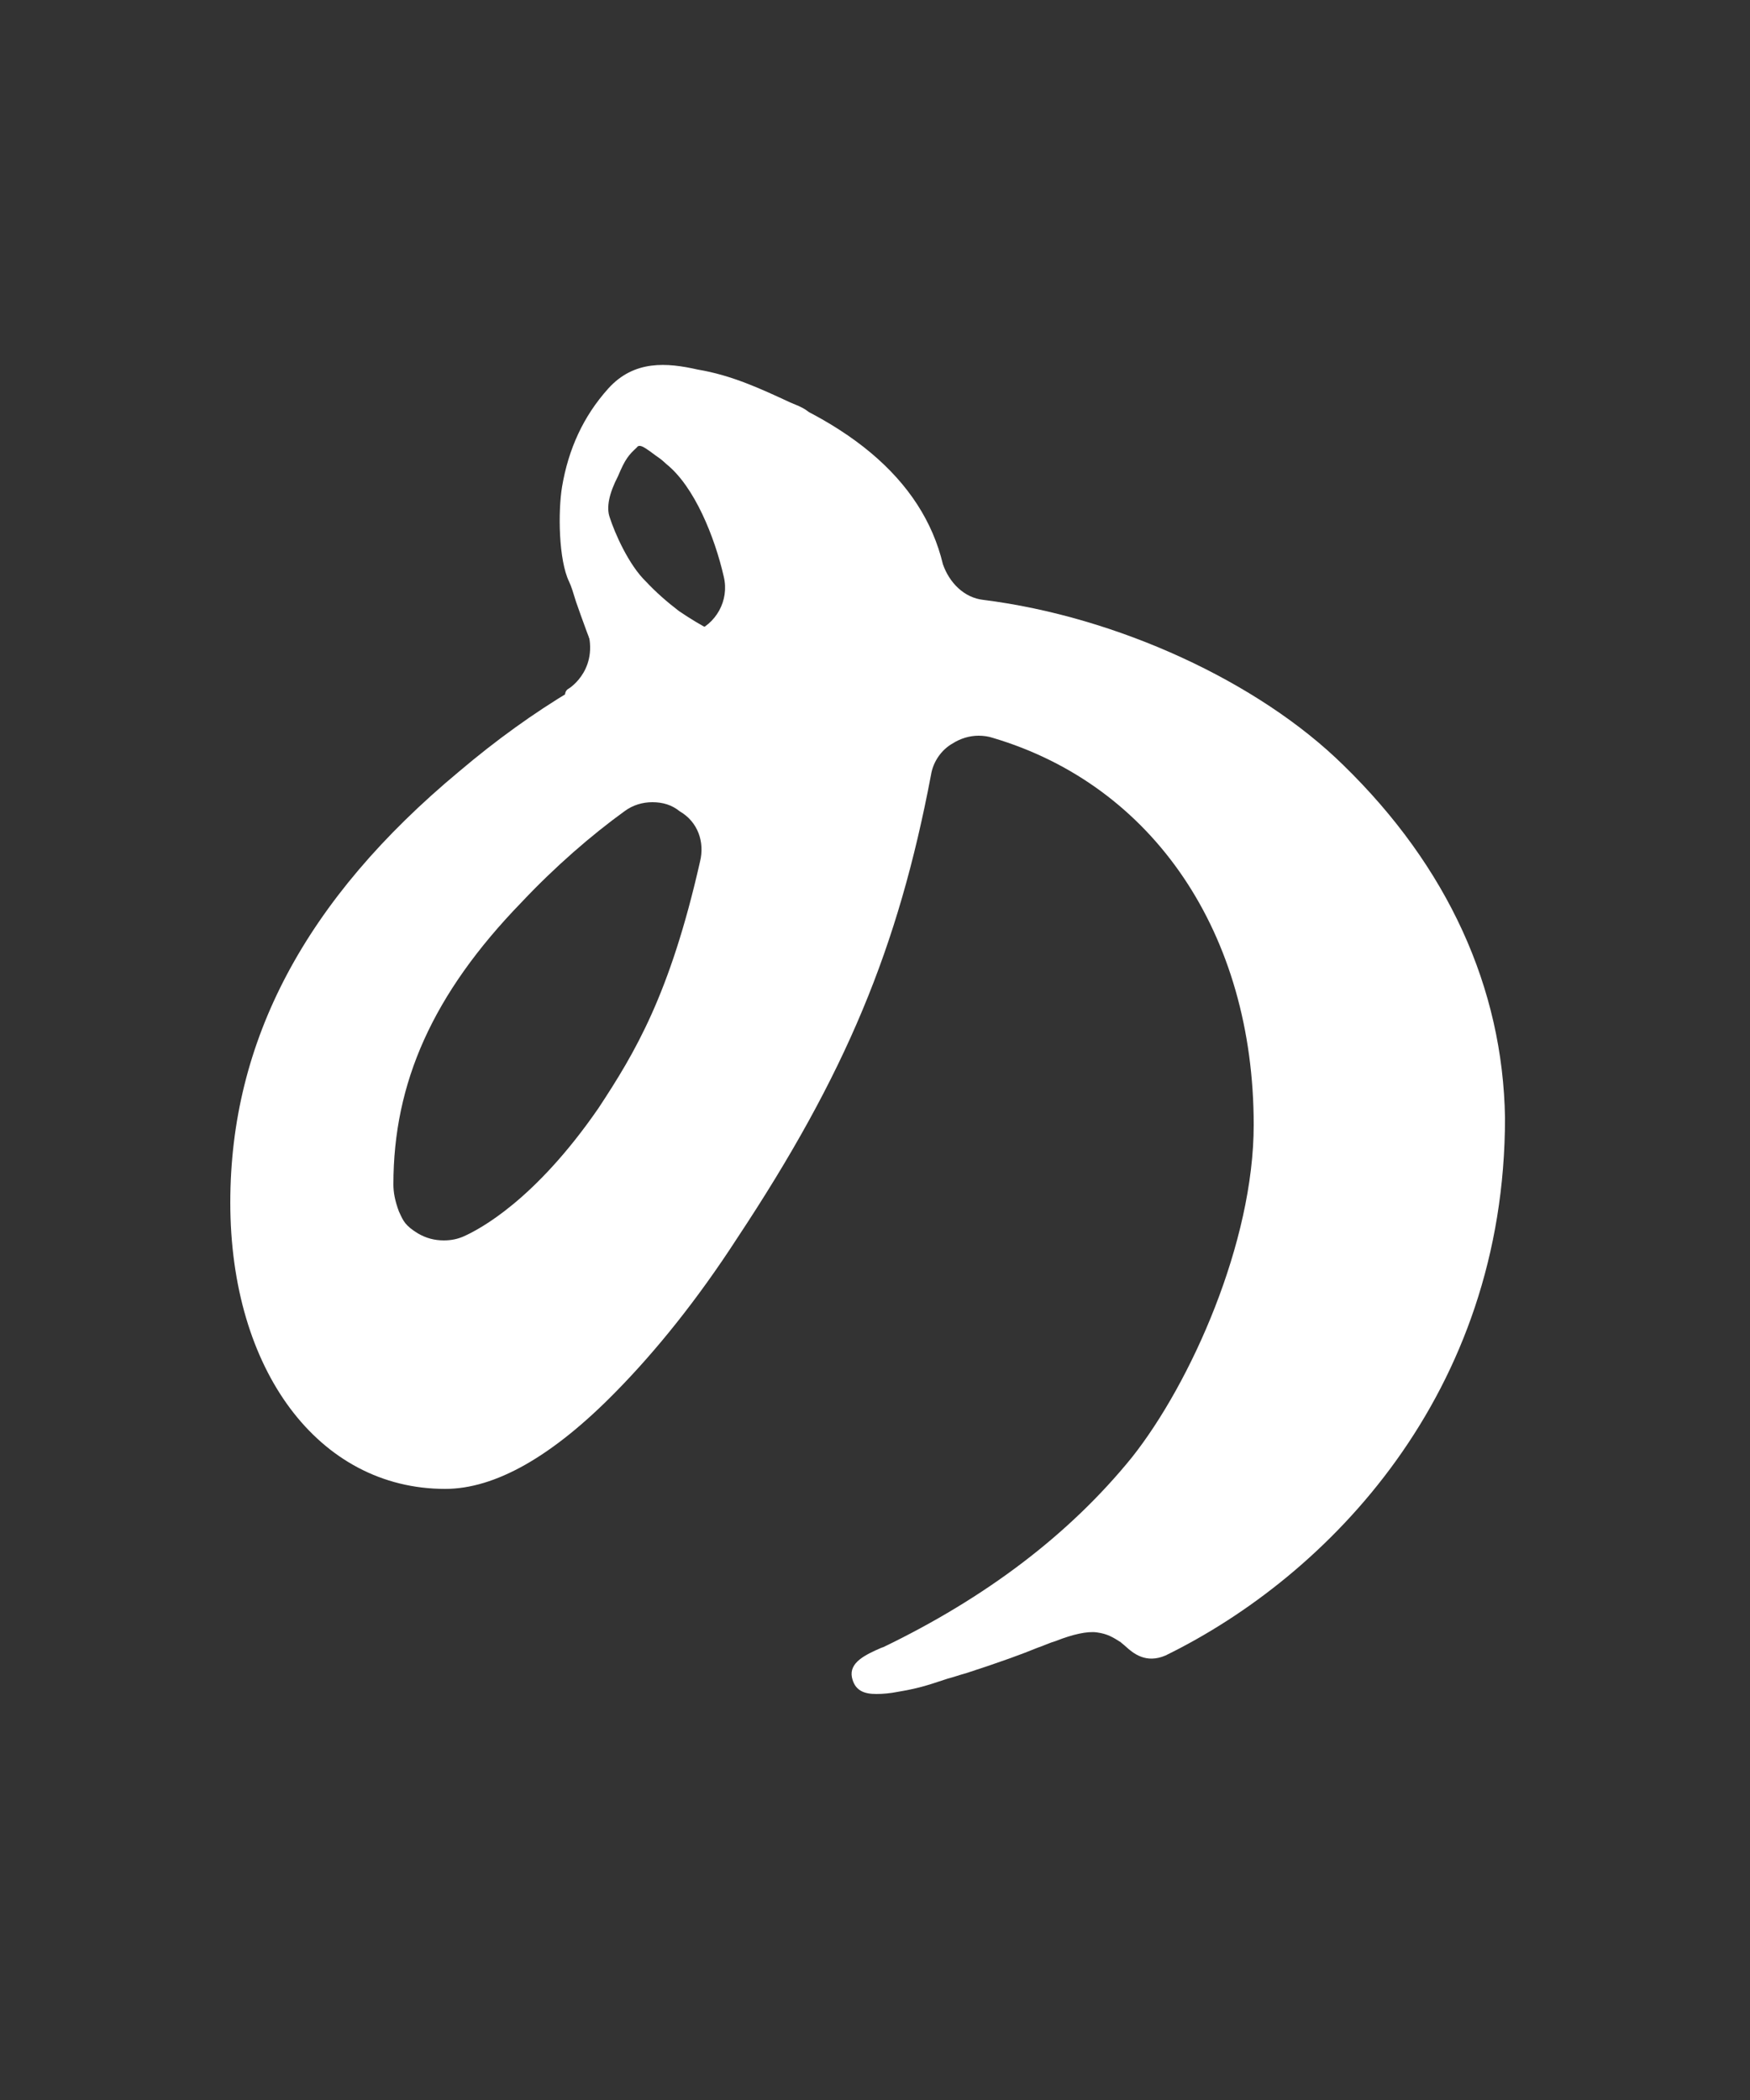 <?xml version="1.0" encoding="utf-8"?>
<!-- Generator: Adobe Illustrator 25.0.1, SVG Export Plug-In . SVG Version: 6.00 Build 0)  -->
<svg version="1.1" id="レイヤー_1" xmlns="http://www.w3.org/2000/svg" xmlns:xlink="http://www.w3.org/1999/xlink" x="0px"
	 y="0px" viewBox="0 0 250 300" style="enable-background:new 0 0 250 300;" xml:space="preserve">
<rect x="0" y="0" width="250" height="300" fill="#333333" stroke="none"/>
<style type="text/css">
	.st0{display:none;}
	.st1{display:inline;}
	.st2{fill:#FF0000;}
	.st3{fill:#FFFFFF;}
</style>
<g id="レイヤー_1_00000084508000887469200080000014315294546898510238_" class="st0">
	<g class="st1">
		<path class="st2" d="M47.8-292c0,0-1.1,59.1-50.4,108.3c0,0,4.9,2.6,12.6,8.5c8.2,6.3,11.2,11.5,11.2,11.5s36-44.6,52.7-114.2
			c0,0,8.4-1.4,8.9-4.2c0.4-2-3.1-2.8-8.1-4C69.7-287.3,47.8-292,47.8-292z"/>
		<path class="st2" d="M29.8-186.4c0,0,2.7,22.5,2.4,57.4c-0.1,20.5-1.4,53.7-4.6,75.8L60-53c0,0-1.2-24.4-1.2-50.4s0-116.5,0-116.5
			s7.8-2.7,7.8-5.5c0-1.9-2.5-2.8-5.2-3.3c-2.8-0.5-17.8-2.1-17.8-2.1L29.8-186.4z"/>
		<path class="st2" d="M76.7-263.5c0,0,44.3,2.4,83.3,2.4s79-2.4,79-2.4s-1.1,7-1.1,12.8s1.1,13.2,1.1,13.2s-35-2.8-80.8-2.8
			s-81.4,2.8-81.4,2.8s1.2-6.6,1.2-12.9C78-256.7,76.7-263.5,76.7-263.5z"/>
		<path class="st2" d="M101.4-127.7c6.5,0.7,9.1,2.6,22.1,2.6s14.3-2.1,19.5-2.9c3.3-0.5,5.2,24.4-0.1,23.8c-4.7-0.5-6.1-2-19-2
			s-16.6,1.7-22.1,2.3C96.8-103.4,97.1-128.2,101.4-127.7z"/>
		<path class="st2" d="M155.6-127.7c6.5,0.7,11.4,2.6,22.1,2.6c10.7,0,14.3-2.1,19.5-2.9c3.3-0.5,5.2,24.4-0.1,23.8
			c-4.7-0.5-7.2-2-19-2s-16.6,1.7-22.1,2.3C151.1-103.4,151.2-128.2,155.6-127.7z"/>
		<path class="st2" d="M101.4-165.8c6.5,0.7,8.6,2.7,22.1,2.7s14.3-2.2,19.5-2.9c3.3-0.5,5.2,24.3-0.1,23.7
			c-4.7-0.5-11.3-2.1-19-2.1c-8.8,0-16.6,1.7-22.1,2.4C96.8-141.7,97.1-166.2,101.4-165.8z"/>
		<path class="st2" d="M131.8-291.7c0,0-4.6,36.8-25.8,60.4s-40,35-54,43.3c0,0,18.9,11.8,24.7,18.2c0,0,53-39.2,67.7-74
			c14.2-34.2,14.6-36.9,14.6-36.9s8.9-0.4,9.1-2.9s-4.5-3.2-6.8-3.6C160.1-287.6,131.8-291.7,131.8-291.7z"/>
		<path class="st2" d="M160.4-250c0,0,10.9,47.6,66.1,74.2c0,0,18.9-16.4,26.1-19.1c0,0-45.5-13.4-61.3-48.2L160.4-250z"/>
		<path class="st2" d="M82.2-180.5c0,0,2.1,34.7-0.7,90.5h27.7c0,0-3.9-81.1,0.3-112.8L82.2-180.5z"/>
		<path class="st2" d="M189.1-100.2h29c0,0-5.6-55.4,1.4-103h-30.4C189.1-203.2,194.1-147.5,189.1-100.2z"/>
		<path class="st2" d="M135.4-223.5c0,0,0,122.9,0,134.4c0,26.2,19.7,33.5,53.2,33.5c33.8,0,60.4-3.9,63.1-40.7
			c0,0-5.2-2.6-13.7-9.5c-5.7-4.6-11.3-11.1-11.3-11.1c0.8,7.8,4.9,34.8-19,34.8c-24.7,0-44.5,3-44.5-10.6s0-120.9,0-120.9
			c2.8-0.4,7.6-3,7.5-4.7s-3.1-2.3-6.4-2.6C160.9-221.3,135.4-223.5,135.4-223.5z"/>
		<path class="st2" d="M101.4-204c6.5,0.7,10.5,2.6,22.1,2.6s14.3-2.1,19.5-2.9c3.3-0.5,5.2,24.4-0.1,23.8c-4.7-0.5-11.3-2-19-2
			c-8.8,0-16.6,1.7-22.1,2.3C96.8-179.8,97.1-204.5,101.4-204z"/>
		<path class="st2" d="M155.6-165.8c6.5,0.7,11.9,2.7,22.1,2.7c10.2,0,14.3-2.2,19.5-2.9c3.3-0.5,5.2,24.3-0.1,23.7
			c-4.7-0.5-11.3-2.1-19-2.1c-8.8,0-16.6,1.7-22.1,2.4C151.1-141.7,151.2-166.2,155.6-165.8z"/>
		<path class="st2" d="M155.6-204c6.5,0.7,9.9,2.6,22.1,2.6c12.2,0,14.3-2.1,19.5-2.9c3.3-0.5,5.2,24.4-0.1,23.8
			c-4.7-0.5-11.3-2-19-2c-8.8,0-16.6,1.7-22.1,2.3C151.1-179.8,151.2-204.5,155.6-204z"/>
	</g>
	<g class="st1">
		<path class="st2" d="M57.9,367.6c0,0-10.2,44.2-60.1,70.7c0,0,13.1,7.5,22,19.9c0,0,40.2-30.4,63-78.4c0,0,5.7-0.5,6.1-2.7
			s-3-3.6-7.2-4.6C77.6,371.4,57.9,367.6,57.9,367.6z"/>
		<path class="st2" d="M67.9,394.8c0,0,17.3,34.1,38.4,49.5c0,0,18.2-13.9,26.1-17.7c0,0-32.9-14.3-52.1-50.6L67.9,394.8z"/>
		<path class="st2" d="M57.2,423.2V442h21.5l0.3-11.9c0,0,6.1-2,6.2-4.3s-3.5-2.6-6.2-2.6S57.2,423.2,57.2,423.2z"/>
		<path class="st2" d="M23.3,438.8c0,0,7.2,58.1-1.7,141.2l30.7-14.7c0,0-4.2-56-1.5-112.3L23.3,438.8z"/>
		<path class="st2" d="M30.3,438.3c0,0,24.2,2.5,38.5,2.5s38.8-3.1,38.8-3.1v21.9c0,0-28.4-2.5-38.2-2.5s-37.9,2.5-37.9,2.5
			L30.3,438.3z"/>
		<path class="st2" d="M30.3,469.6c0,0,22.5,2.5,36,2.5s36.2-3.1,36.2-3.1v22c0,0-26.6-2.5-35.7-2.5S31.3,491,31.3,491L30.3,469.6z"
			/>
		<path class="st2" d="M30.3,501.1c0,0,22.5,2.7,36,2.7s36.2-3.4,36.2-3.4v23.9c0,0-26.6-2.7-35.7-2.7s-35.4,2.7-35.4,2.7
			L30.3,501.1z"/>
		<path class="st2" d="M81.6,441.4c0,0,3.7,23.3,3.7,41.1s-2.8,47.9-2.8,47.9s6.9-1.4,13.9-1c7.9,0.3,13.3,1,13.3,1
			s-2.4-28.6-2.4-44.8s1.6-44.5,1.6-44.5L81.6,441.4z"/>
		<path class="st2" d="M3.3,567c0,0,47.3-4.3,72.8-20.7l17.3,17.9c0,0-37.7,19.2-71.3,26.3c0,0,1.2,5.8-1,7.2
			c-2.1,1.3-4.6-2-5.9-4.9S3.3,567,3.3,567z"/>
		<path class="st2" d="M65.6,542.5c0,0,14.6,8.3,29.7,38.8l20.3-12.9c0,0-14.5-22.3-28-34.1L65.6,542.5z"/>
		<path class="st2" d="M150.9,411.1c0.7,6.1,0.6,6.3,0.3,79.2c-0.4,72.9-43.2,110.8-43.2,110.8c-10-8.6-30-10.4-30-10.4
			c32.2-27.2,42.5-62.2,46.5-99c3.9-36.8,1.1-110.1,1.1-110.1s31.7,2.7,61.7,2.7s54.6-2.3,54.6-2.3s-1.4,7.1-1.4,13.8
			c0,6.6,2.2,15,2.2,15s-32.5-2-55.9-2C170.3,408.8,150.9,411.1,150.9,411.1z"/>
		<path class="st2" d="M147.1,436.4c0,0,16.5,3.2,38.6,2.8c12.4-0.2,23.7-1.4,33.6-2.8c0,0,16,17.8,16,18
			c-5.7,38-21.1,111.3-84.6,149.6c0,0-5-7.9-25.4-19.3c0,0,73.3-28.6,80.4-120.4c0,0-6.2-2.1-17-2.3c-10.9-0.1-16.7,2.1-34.5,7.6
			L147.1,436.4z"/>
		<path class="st2" d="M170.2,453.9c0,0,7.4,93,82.8,128.7c0,0-10.2,2.2-25.4,21.4c0,0-74.2-41.3-78.2-148.7L170.2,453.9z"/>
	</g>
</g>
<g>
	<g>
		<path class="st3" d="M191.9,109.3c-12.1-11.9-32.3-21.2-51.4-23.6c-2.8-0.3-4.9-2.5-5.8-5.1C131.8,68.5,121,59.3,102,53.4
			c-0.1,0-0.1,0-0.2,0c-1.5-0.5-2.3-0.5-2.8-0.5c-3.2,0-5.8,1.7-6.8,4.4c-1.1,3.1-0.1,6.3,3,9c4,3.2,6.9,10.4,8.2,16.1
			c0.8,3.4-1.1,6.8-4.4,8c-11.8,4.2-22.9,10.9-33.4,19.8c-22,18.3-32.7,38.5-32.7,61.6c0,23.9,12.6,40.9,30.7,40.9
			c7.1,0,15.3-4.6,24.4-13.9c5.7-5.8,11.6-13.1,17.3-21.9c15.5-23.4,23-41.4,27.7-66.2c0.3-1.9,1.5-3.6,3.1-4.5
			c1.1-0.7,2.4-1.1,3.7-1.1c0.7,0,1.4,0.1,2,0.3c23,6.8,37.3,28,37.3,55.3c0,16.8-9,36.9-17.4,47.5c-9,11.1-21,20.1-35.5,27.1
			l-0.3,0.1c-2.3,1-4.6,2.1-4.2,4.2c0.4,1.9,1.7,2.4,3.5,2.4c0.9,0,2-0.1,3-0.3c2.9-0.5,3.9-0.8,7.2-1.9c0.8-0.2,1.6-0.5,2.7-0.8
			c5.2-1.7,7.9-2.7,10.1-3.6c0.9-0.3,1.7-0.7,2.7-1c2.3-0.9,4.4-1.4,5.8-1.2c1.5,0.2,2.3,0.7,3.4,1.4c0.2,0.2,0.5,0.4,0.7,0.6
			c1.1,1,2.9,2.5,5.7,1.3c23.3-11.4,48.5-37.4,48.5-76.8C214.7,141.1,206.8,123.8,191.9,109.3z M100,123.1
			c-4.3,19-9.3,27.3-14.5,35.2c-9.1,13.2-17,17.3-19.2,18.3c-0.9,0.4-1.8,0.6-2.9,0.6c-1.3,0-2.5-0.3-3.7-1
			c-1.8-1.1-2.1-1.8-2.6-2.9l-0.1-0.2c-0.6-1.6-0.8-2.8-0.8-3.9c0-14.5,5.6-27.2,18.3-40.3c4.8-5.1,10-9.6,14.7-13
			c1.2-0.9,2.6-1.3,4-1.3c1.5,0,2.8,0.4,3.9,1.3C99.7,117.4,100.7,120.3,100,123.1z"/>
		<path class="st3" d="M110.3,67.2c-1.1-2.4-2.4-4.8-2.6-6c0.8-0.3,3.1-0.2,4.2-0.2c2.7,0,3.9,0.1,4-1c0.2-1.1-1-1.6-1.8-2l-1.2-0.5
			c-4.3-2-8.4-3.9-13.2-4.7c-4.4-1-9.1-1.4-12.8,2.7c-3.6,4-5.7,8.7-6.6,14c-0.6,3.6-0.5,10.5,1,13.6c0.3,0.6,0.6,1.6,1,2.9
			c1.7,4.8,4.5,13.1,8.6,17.1l0,0l4.7,4.3c0.7,1.2,1.8,1.8,3.2,1.8c0.1,0,0.3,0,0.4,0c6.2-0.5,17.1-14.1,18.1-17.1
			C119.4,86.7,113.9,75.1,110.3,67.2z M91,63.9L91,63.9c0.1-0.2,0.3-0.2,0.4-0.2c0.4,0,1.1,0.5,2.3,1.4c0.6,0.4,1.2,0.9,1.7,1.2
			c0.6,0.4,4,4.4,8,9.6c5.4,7,7,9.9,7.1,10.5c-0.1,2.8-0.9,4.4-2.2,4.9c-1.5,0.7-4.5,0.6-11.3-4c-1.7-1.3-3.3-2.7-4.7-4.2
			c-2.5-2.4-4.5-7-5.2-9.2c-0.5-1.4-0.1-3.4,1.2-5.9C89.3,65.6,89.8,65,91,63.9z"/>
		<path class="st3" d="M92.6,97.1c-7.1-11.5-7.8-11.2-8.7-10.7c-1.1,0.5-0.6,1.8-0.2,2.9c2.2,6.1-2.3,9-2.5,9.1
			c-0.4,0.2-0.6,0.8-0.4,1.2c0.1,0.4,0.5,0.7,0.9,0.7c0.1,0,0.1,0,0.2,0l10-1.6c0.3-0.1,0.6-0.3,0.8-0.6
			C92.7,97.6,92.7,97.3,92.6,97.1z"/>
	</g>
</g>
</svg>
